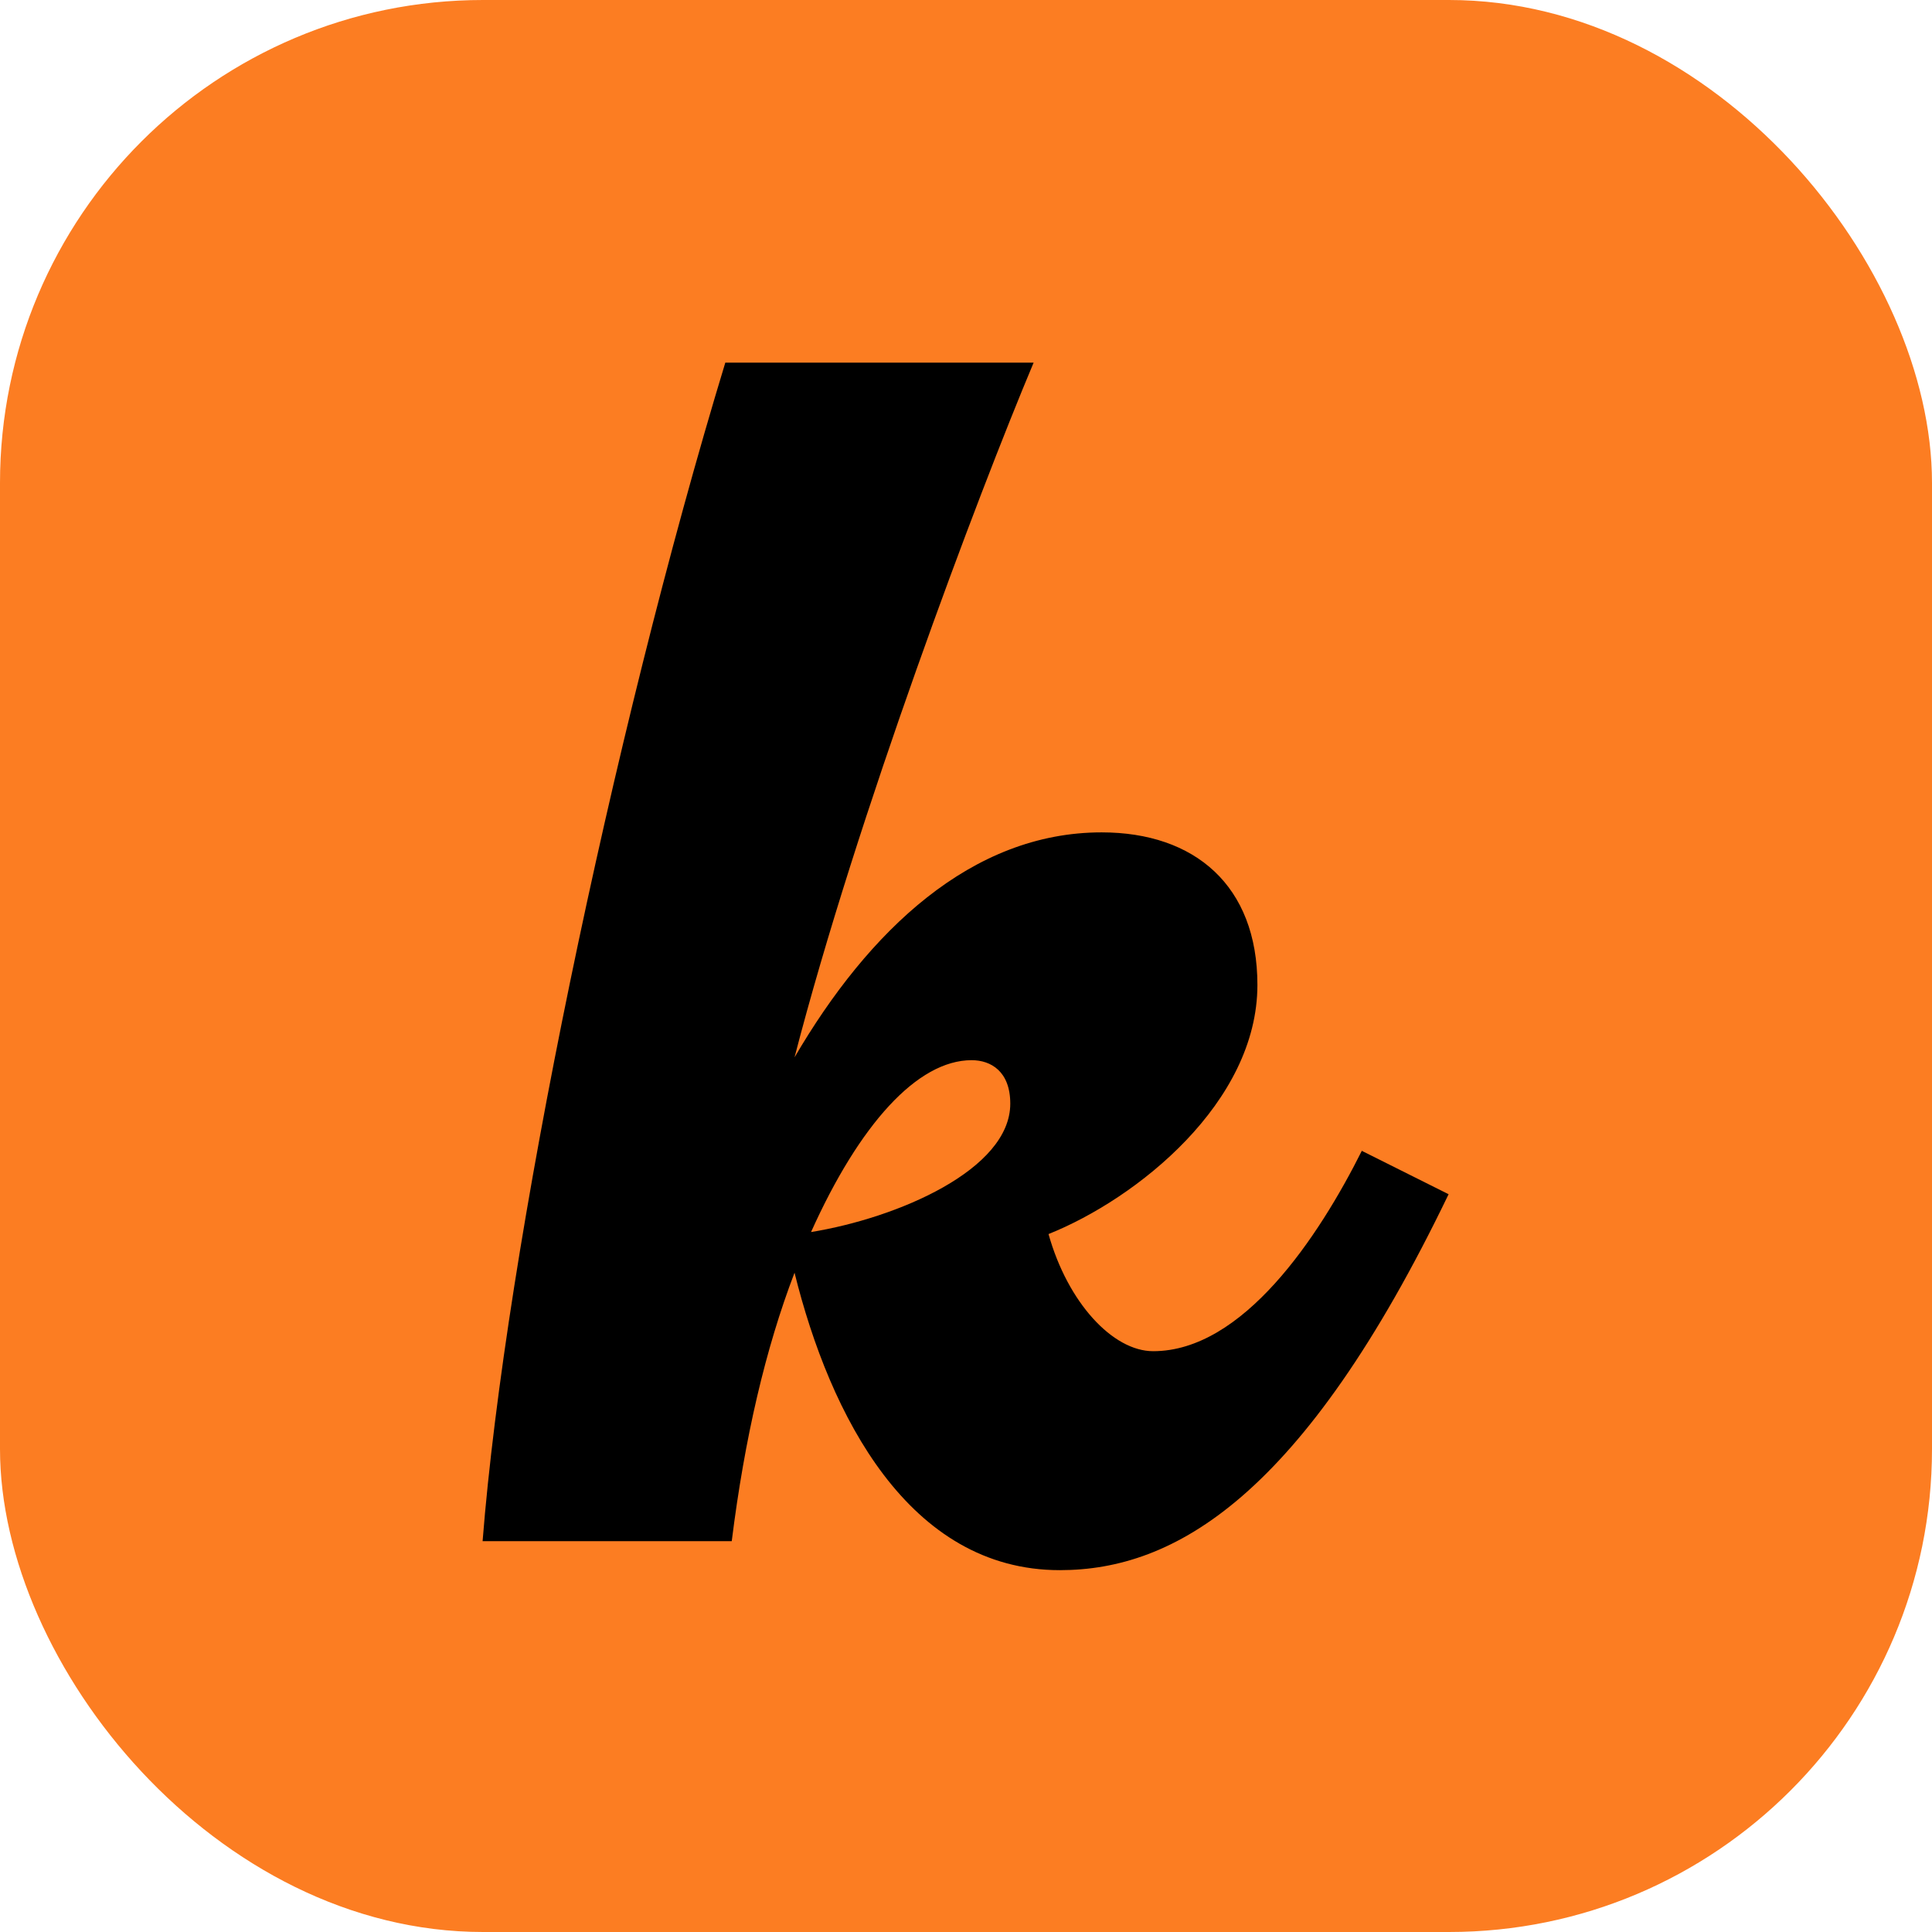 <?xml version="1.0" encoding="UTF-8"?>
<svg id="Layer_1" xmlns="http://www.w3.org/2000/svg" version="1.1" viewBox="0 0 48 48">
  <!-- Generator: Adobe Illustrator 29.4.0, SVG Export Plug-In . SVG Version: 2.1.0 Build 152)  -->
  <defs>
    <style>
      .st0 {
        fill: #fc7d22;
      }
    </style>
  </defs>
  <rect class="st0" width="48" height="48" rx="12" ry="12"/>
  <path d="M33.84,28.58c-1.08,2.16-2.96,4.99-5.19,4.99-1,0-2.12-1.2-2.6-2.91,2.2-.88,5.19-3.27,5.19-6.19,0-2.47-1.56-3.79-3.87-3.79-3.23,0-5.79,2.44-7.63,5.59,1.55-5.99,4.54-13.93,5.94-17.26h-7.66c-2.82,9.27-5.46,22.03-6.03,29.28h6.19c.32-2.56.84-4.79,1.56-6.67.88,3.55,2.84,7.39,6.59,7.39,2.84,0,6.03-1.8,9.66-9.34l-2.16-1.08ZM20.15,30.61c1.2-2.67,2.64-4.27,3.99-4.27.48,0,.96.28.96,1.08,0,1.64-2.8,2.84-4.95,3.19Z"/>
</svg>